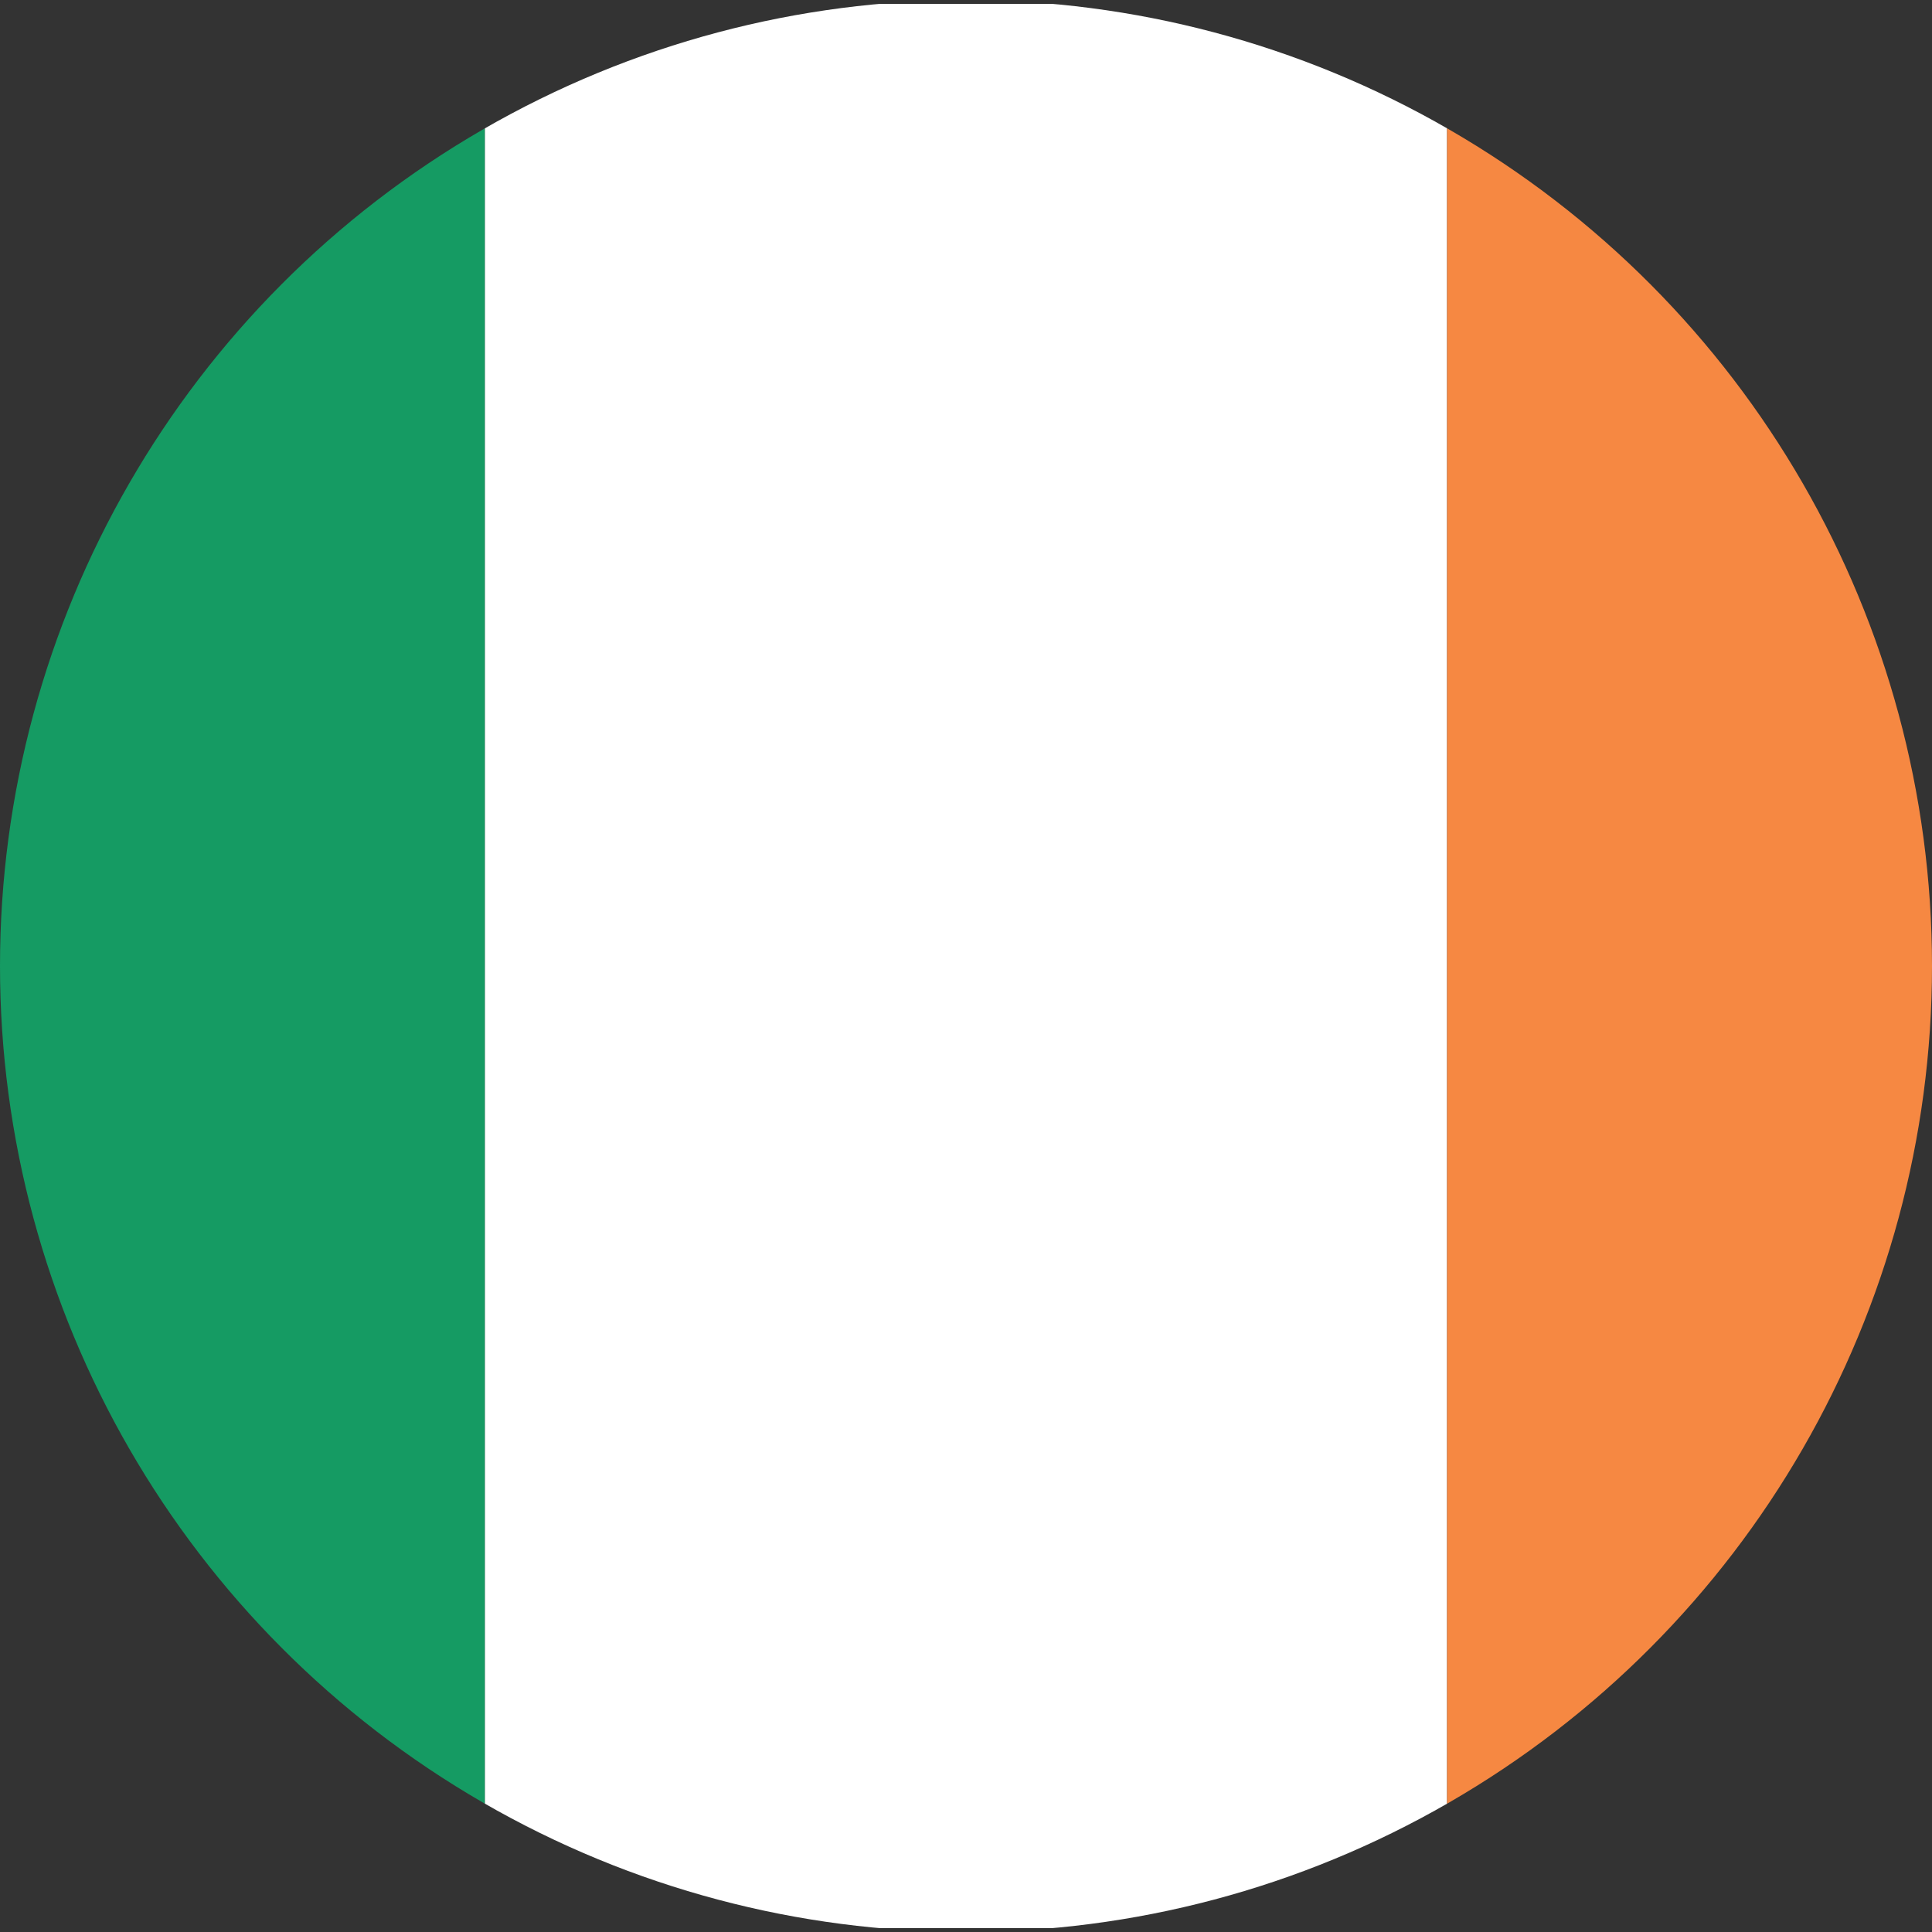 <svg id="Layer_6" data-name="Layer 6" xmlns="http://www.w3.org/2000/svg" xmlns:xlink="http://www.w3.org/1999/xlink" viewBox="0 0 30 30"><rect x="0" y="0" width="30" height="30" fill="#333333" stroke="none"/><defs><style>.cls-1{fill:none;}.cls-2{clip-path:url(#clip-path);}.cls-3{fill:#159b63;}.cls-4{fill:#fff;}.cls-5{fill:#f68842;}</style><clipPath id="clip-path"><circle class="cls-1" cx="15" cy="15" r="15"/></clipPath></defs><g class="cls-2"><rect class="cls-3" x="-7.41" y="0.06" width="14.94" height="29.88"/><rect class="cls-4" x="7.53" y="0.06" width="14.94" height="29.88"/><rect class="cls-5" x="22.47" y="0.06" width="14.94" height="29.88"/></g></svg>